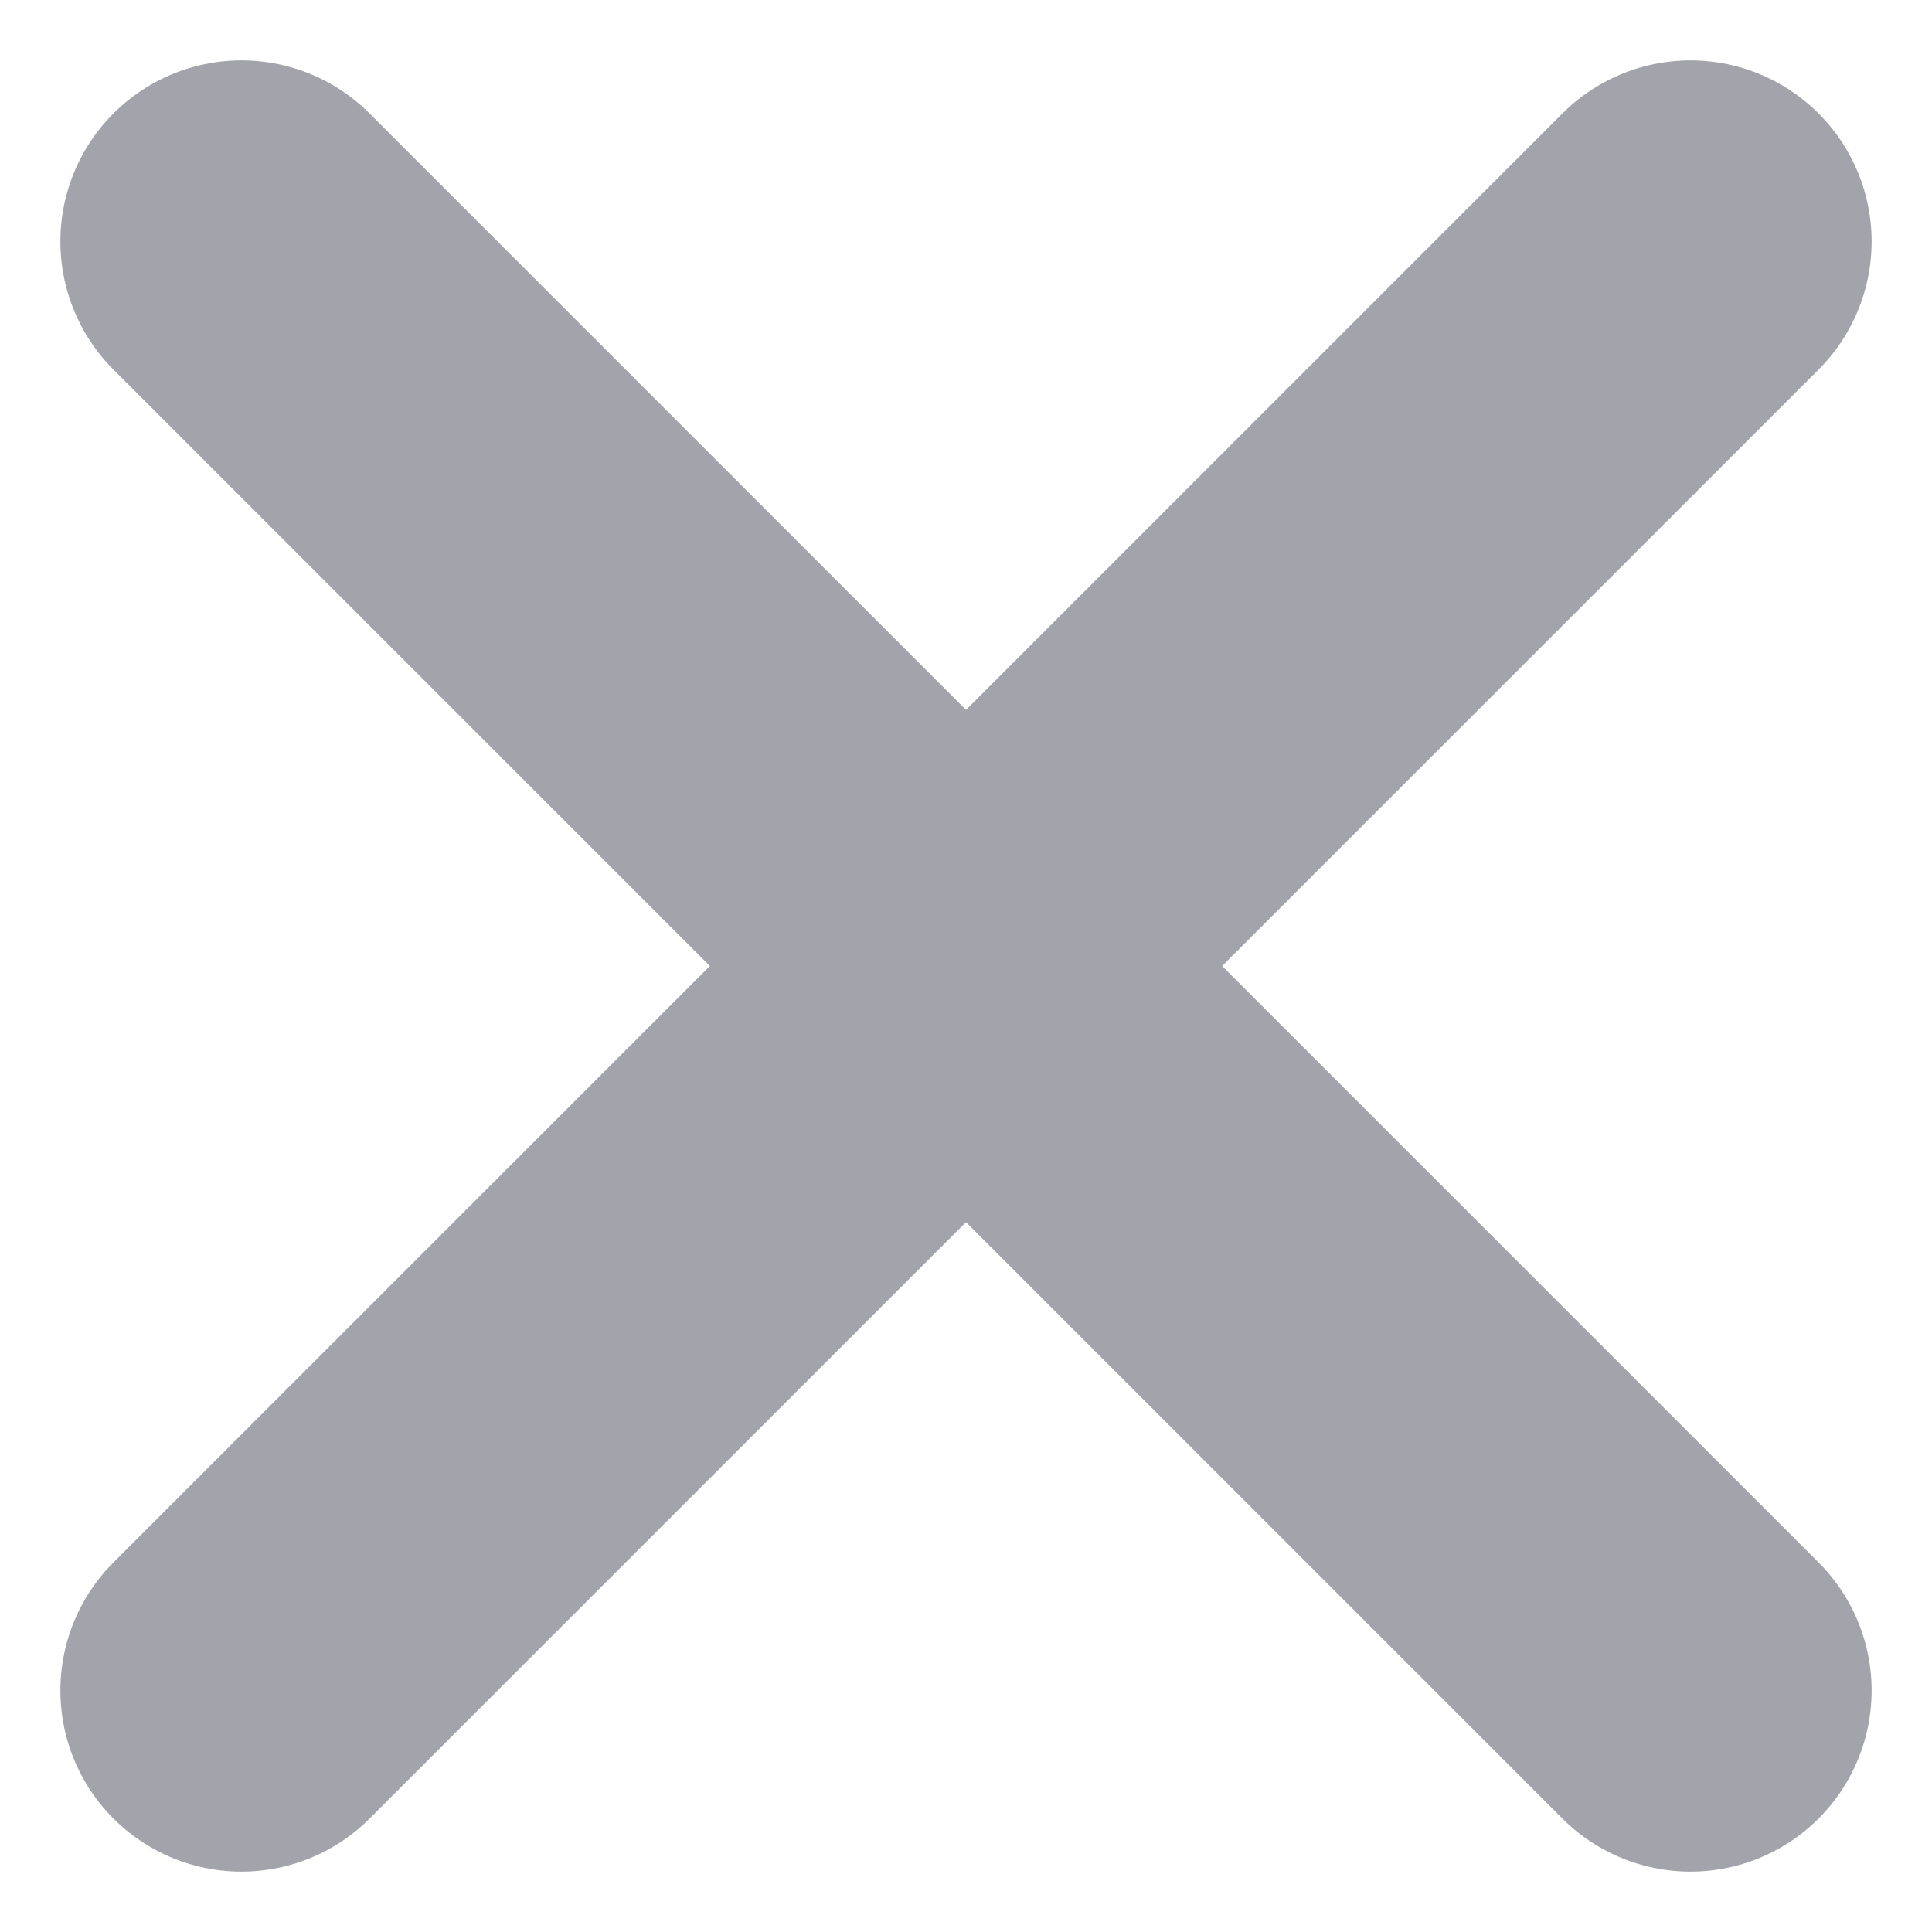 <?xml version="1.0" encoding="UTF-8"?> <svg xmlns="http://www.w3.org/2000/svg" width="16" height="16" viewBox="0 0 16 16" fill="none"> <path d="M14 2L2 14" stroke="#A3A3AB" stroke-width="3" stroke-linecap="round" stroke-linejoin="round"></path> <path d="M2 2L14 14" stroke="#A3A3AB" stroke-width="3" stroke-linecap="round" stroke-linejoin="round"></path> </svg> 